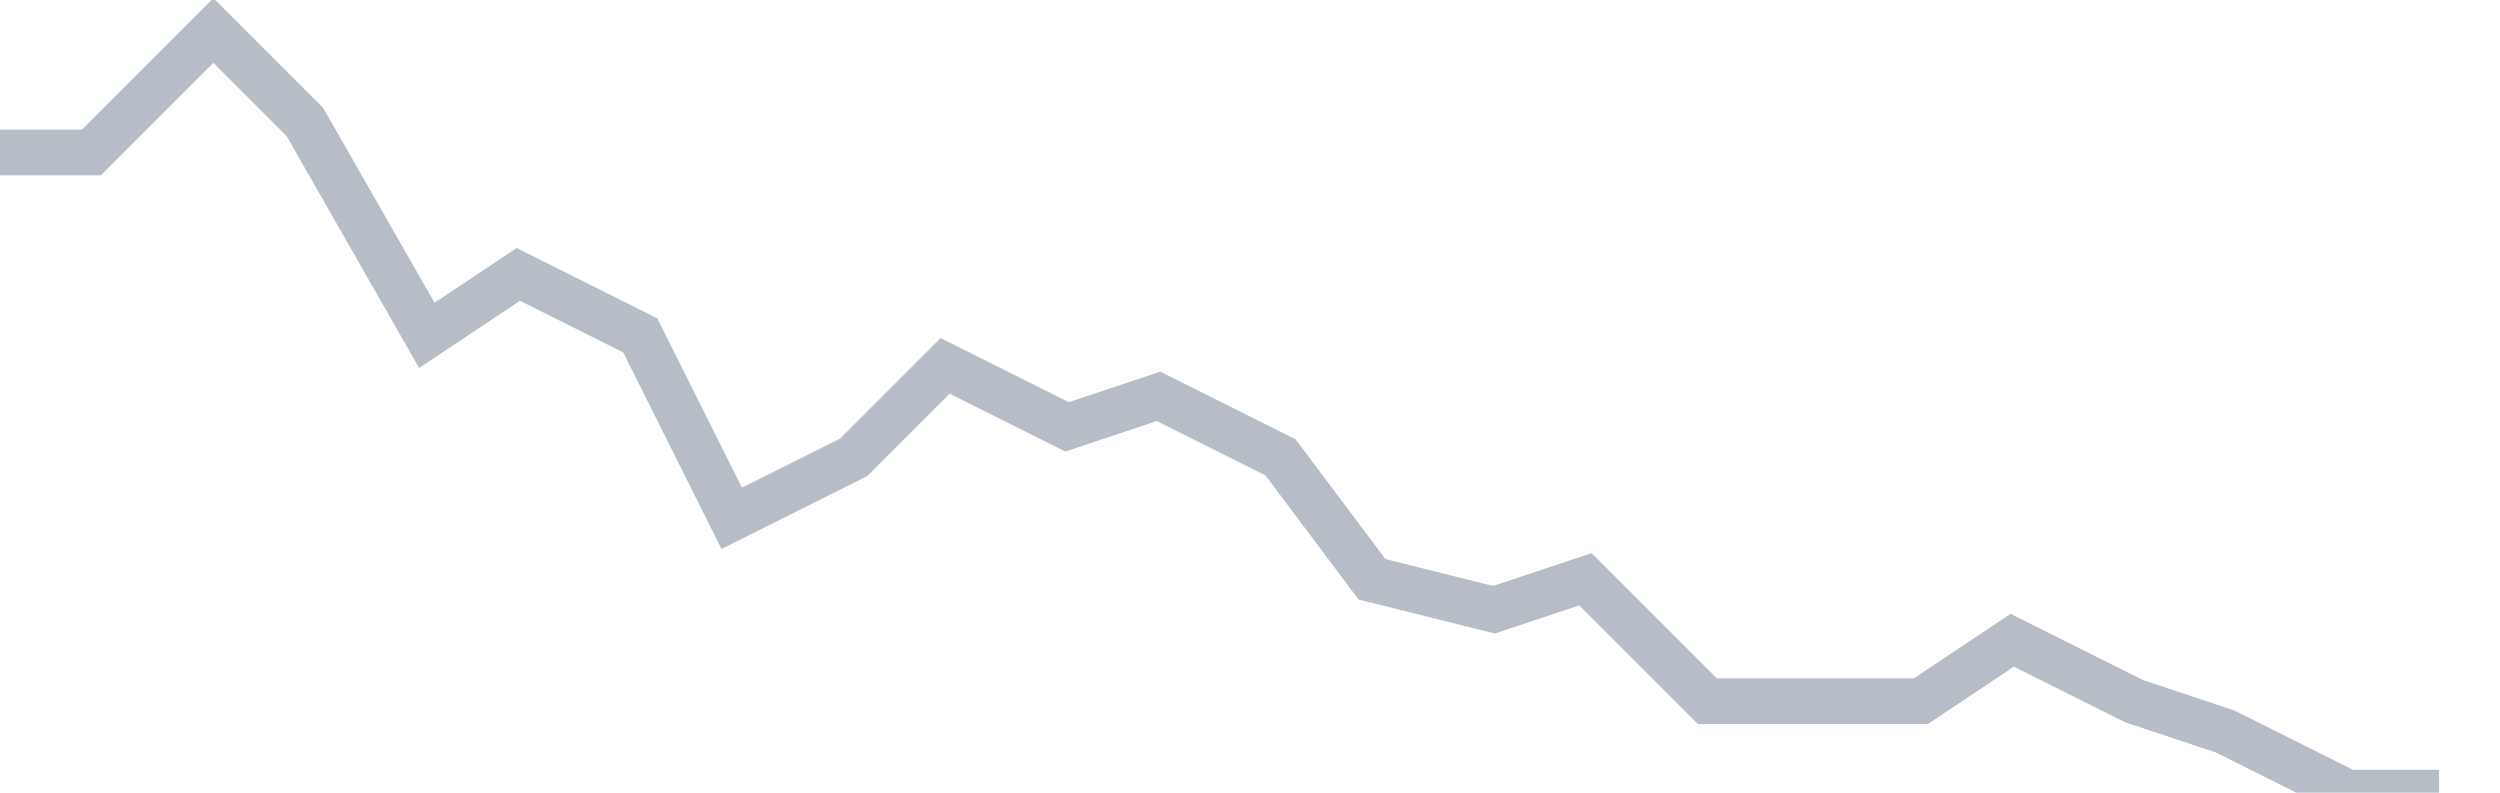 <svg width="82" height="26" fill="none" xmlns="http://www.w3.org/2000/svg"><path d="M0 5h3l4-4 3 3 4 7 3-2 4 2 3 6 4-2 3-3 4 2 3-1 4 2 3 4 4 1 3-1 4 4h7l3-2 4 2 3 1 4 2h3" stroke="#B7BDC6" stroke-width="1.5"/></svg>